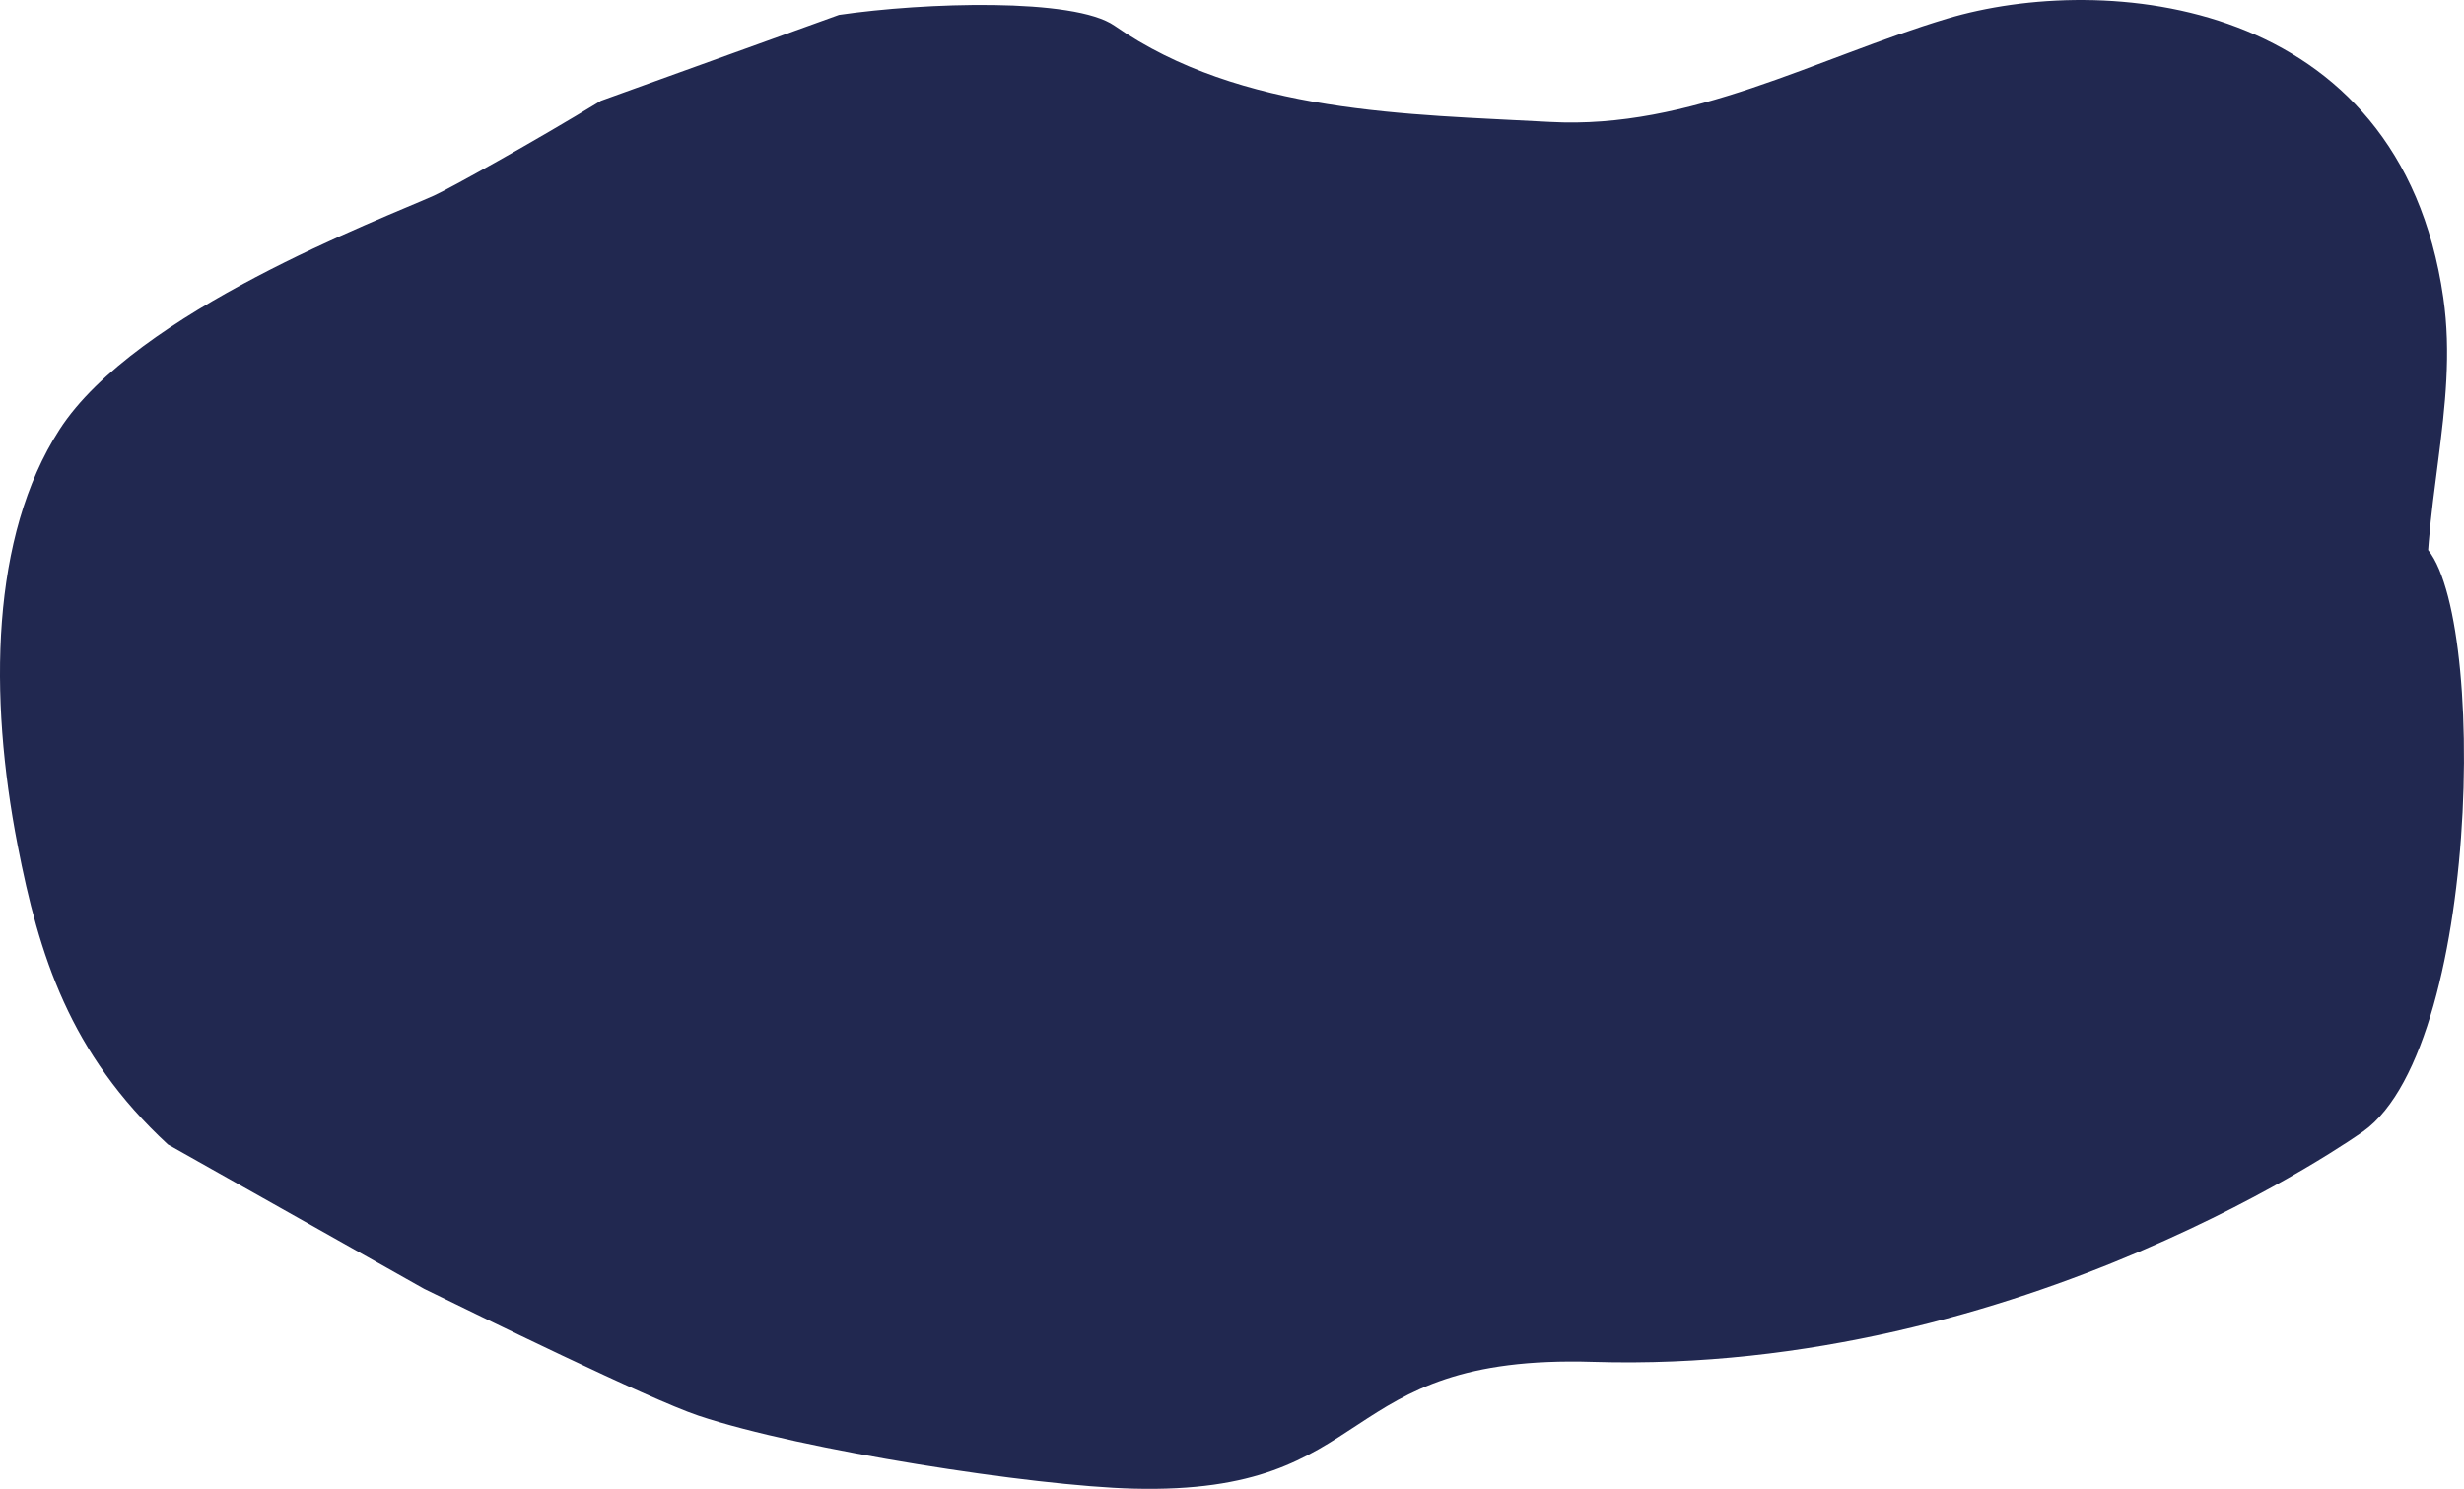 <svg xmlns="http://www.w3.org/2000/svg" viewBox="0 0 377.23 227.98"><g id="Calque_2" data-name="Calque 2"><g id="Calque_1-2" data-name="Calque 1"><path d="M64.94,197.35c8,3.89,34.29,16.83,42,19.42,15.75,5.28,51.36,10.79,66.54,11.17,38.08,1,30.15-20.66,70.48-19.41,65.86,2,117.86-35.3,117.86-35.3,18.79-13.44,19.05-86.6,8-90.5-5-1.78,3.91,37.27,1.9,12.85-1.4-17.06,4.78-33.15,2.34-50C367.4-.66,322-4.32,298.07,2.86c-20.12,6.05-39.23,17-60.78,15.81s-47.22-1.21-66.67-14.74C164.44-.38,141.48.37,128.45,2.28L92,15.43C81.91,21.6,68.73,28.92,66.46,29.94,58.56,33.5,20.77,47.69,9.11,65.78-1.42,82.12-1.74,106.61,2.7,129.44c3.25,16.77,7.92,31.85,23,45.8" style="fill:#212850"/></g></g></svg>